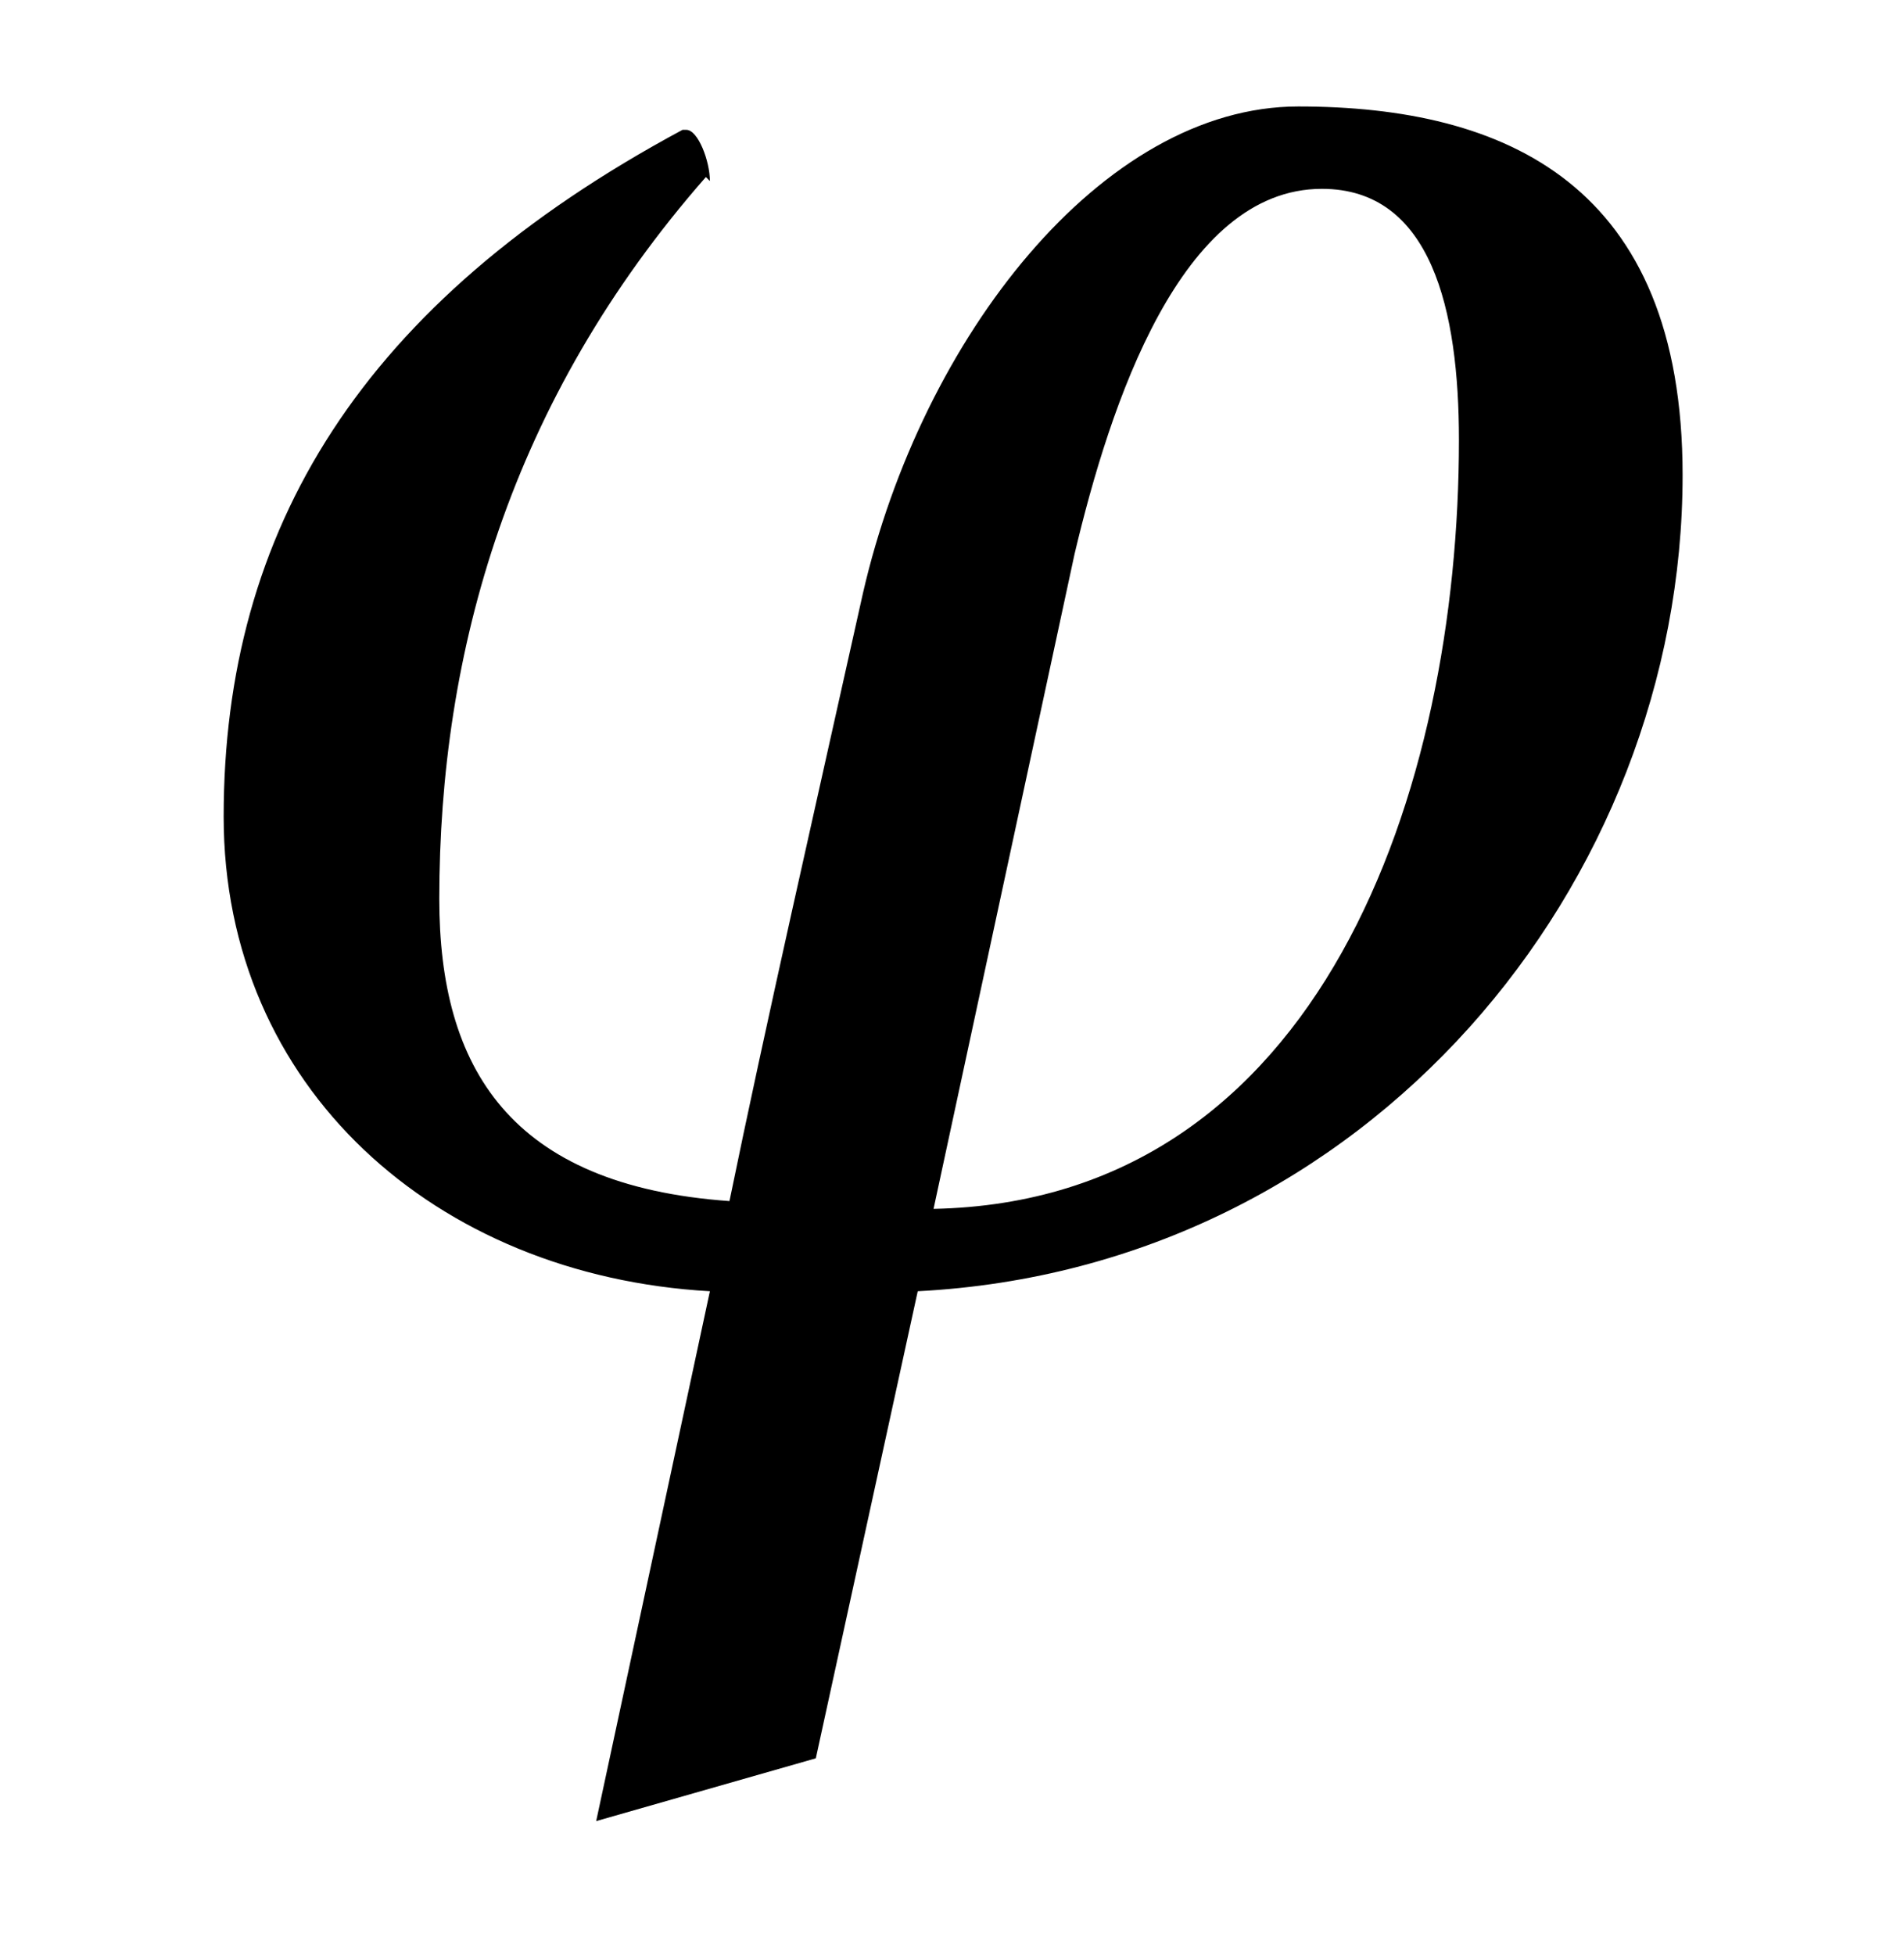<?xml version="1.0" encoding="UTF-8"?>
<svg xmlns="http://www.w3.org/2000/svg" xmlns:xlink="http://www.w3.org/1999/xlink" viewBox="0 0 7.585 7.785" version="1.2">
<defs>
<g>
<symbol overflow="visible" id="glyph0-0">
<path style="stroke:none;" d=""/>
</symbol>
<symbol overflow="visible" id="glyph0-1">
<path style="stroke:none;" d="M 2.75 1.969 L 3.156 0.109 C 4.953 0.016 6.203 -1.516 6.203 -3.141 C 6.203 -4.297 5.5 -4.609 4.672 -4.609 C 3.891 -4.609 3.172 -3.688 2.938 -2.672 C 2.75 -1.828 2.547 -0.938 2.406 -0.25 C 1.531 -0.312 1.25 -0.781 1.25 -1.453 C 1.25 -2.438 1.531 -3.438 2.312 -4.328 L 2.328 -4.312 C 2.328 -4.391 2.281 -4.516 2.234 -4.516 L 2.219 -4.516 C 0.938 -3.828 0.391 -2.922 0.391 -1.781 C 0.391 -0.703 1.234 0.047 2.328 0.109 L 1.875 2.219 Z M 3.219 -0.219 L 3.781 -2.828 C 3.922 -3.422 4.203 -4.281 4.766 -4.281 C 5.203 -4.281 5.312 -3.797 5.312 -3.281 C 5.312 -1.891 4.766 -0.25 3.219 -0.219 Z M 3.219 -0.219 "/>
</symbol>
</g>
<clipPath id="clip1">
  <path d="M 0 0 L 7 0 L 7 7.785 L 0 7.785 Z M 0 0 "/>
</clipPath>
</defs>
<g id="surface1">
<g clip-path="url(#clip1)" clip-rule="nonzero">
<g style="fill:rgb(0%,0%,0%);fill-opacity:1;">
  <use xlink:href="#glyph0-1" x="0.5" y="5.033"/>
</g>
</g>
</g>
</svg>

